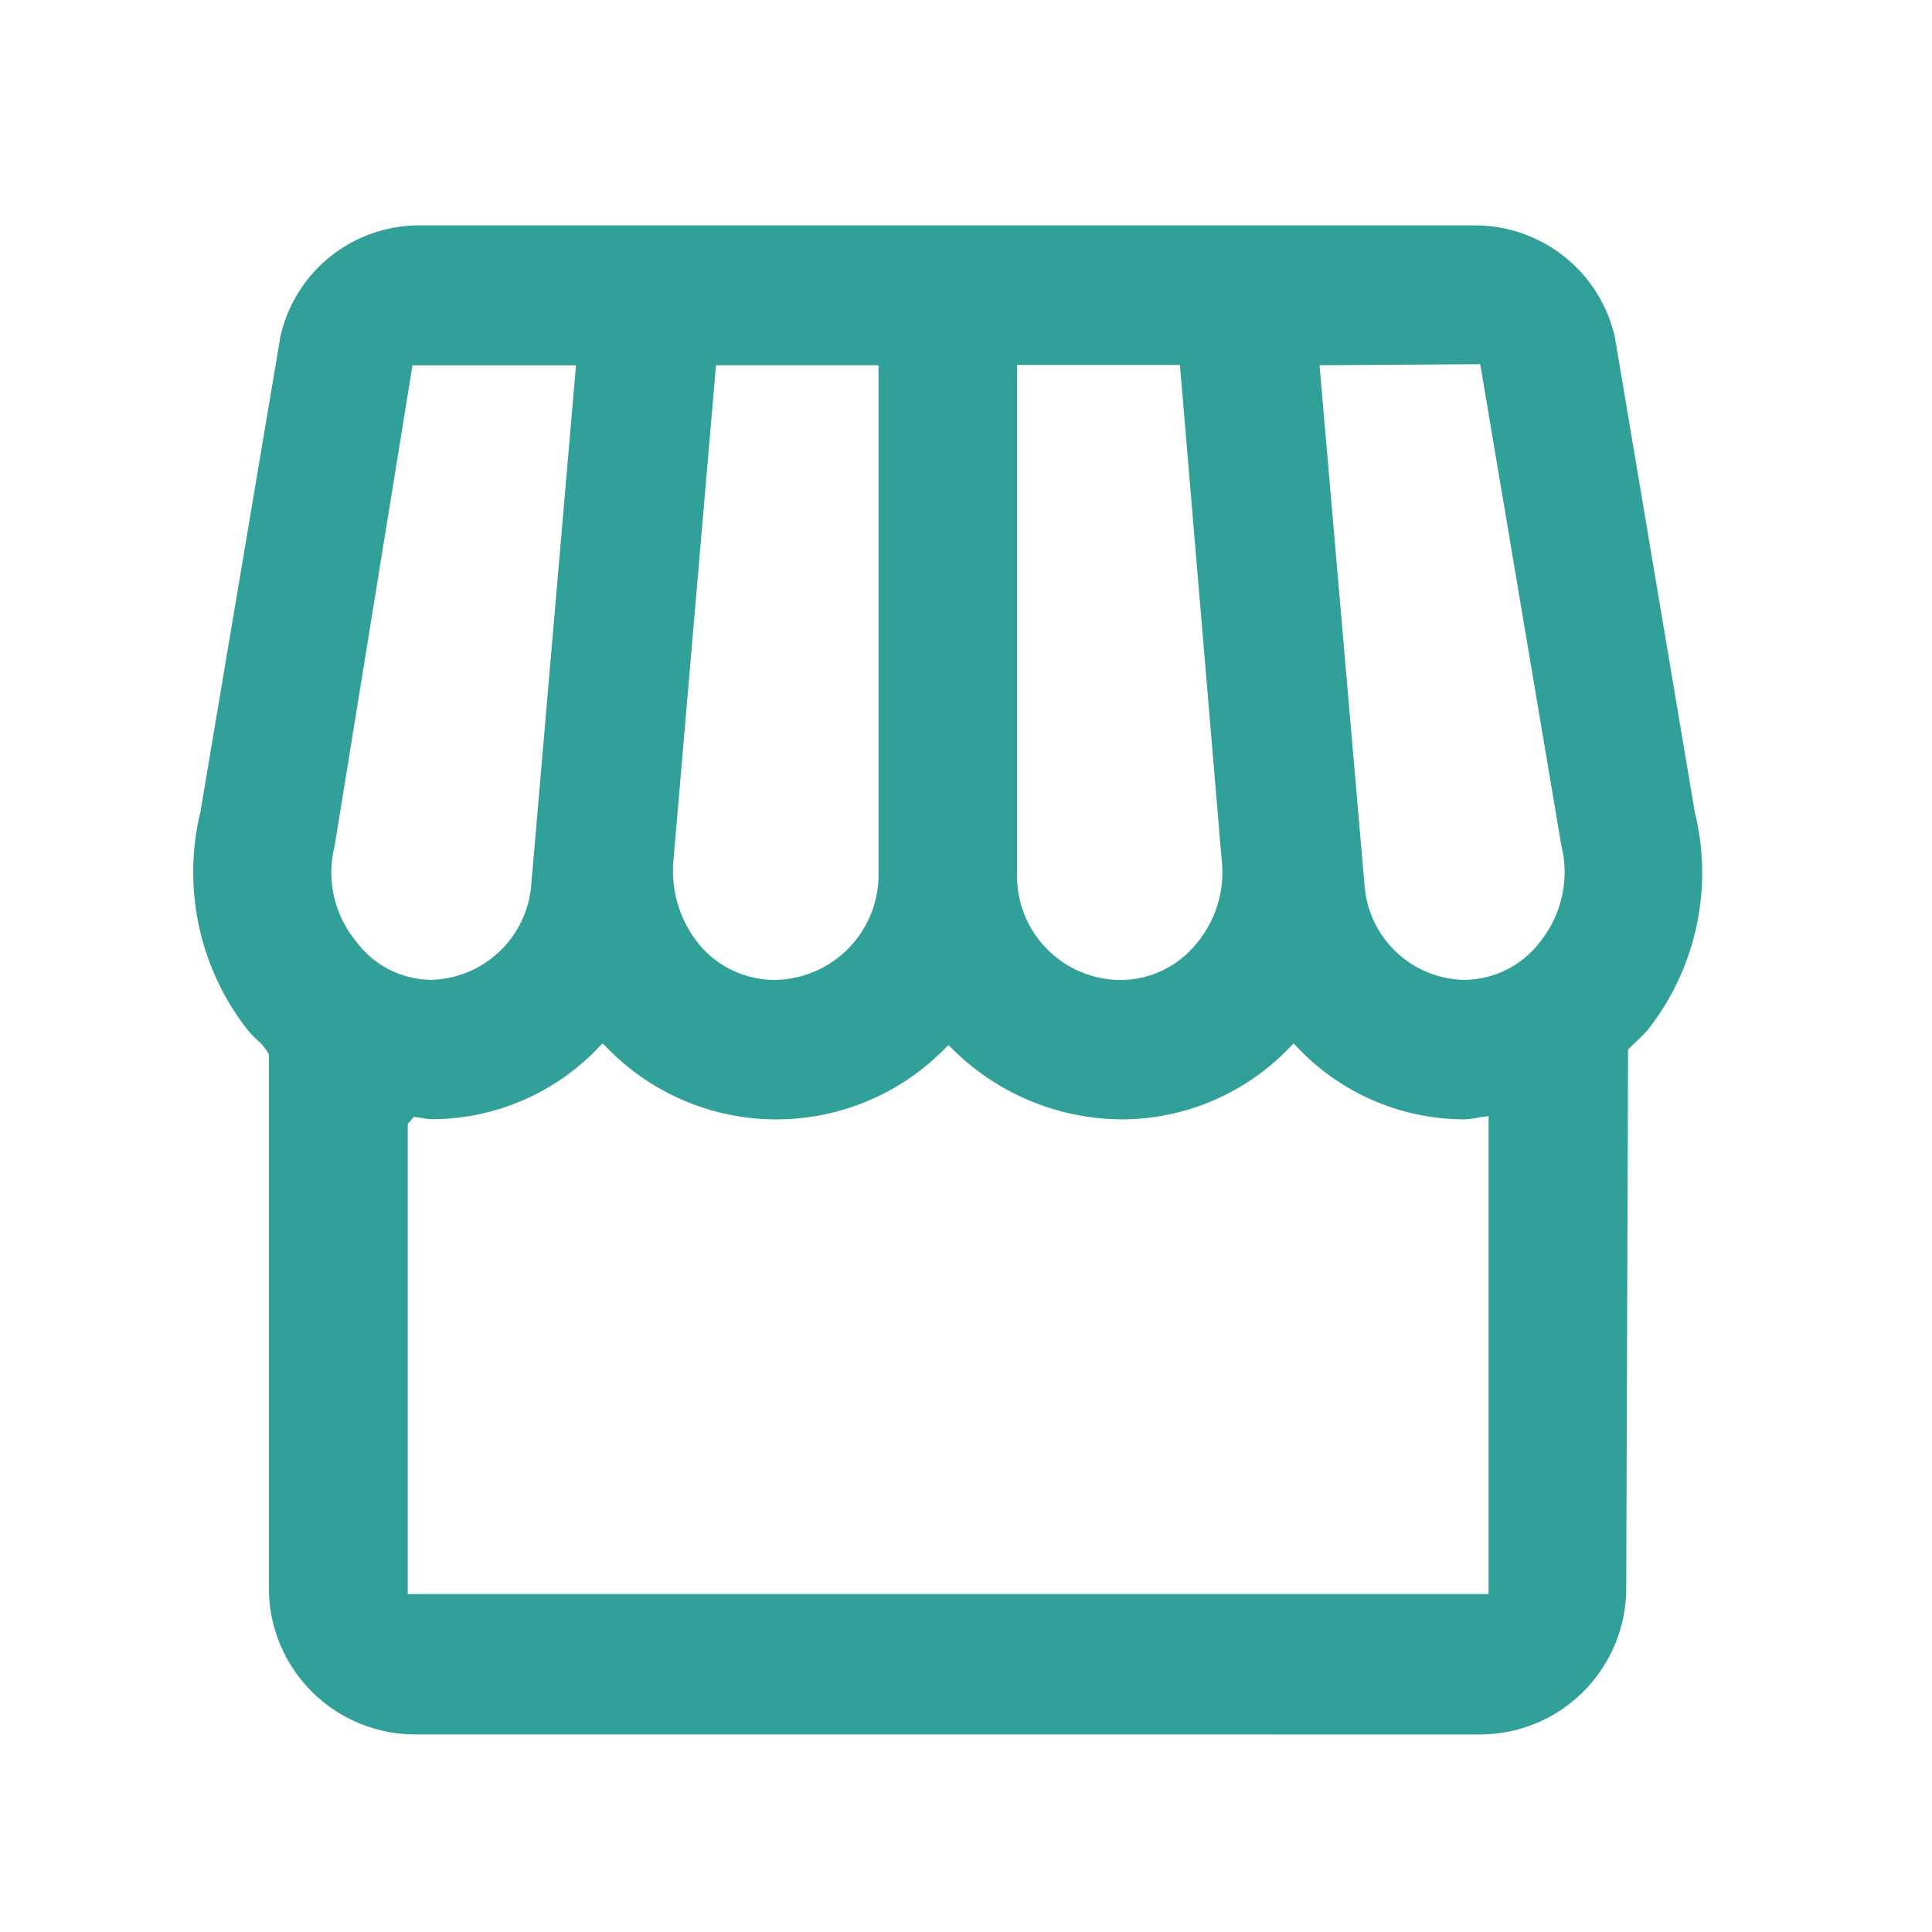 <svg xmlns="http://www.w3.org/2000/svg" width="60" height="60" viewBox="0 0 60 60"><g transform="translate(1375 4286)"><rect width="60" height="60" transform="translate(-1375 -4286)" fill="none"/><rect width="60" height="60" transform="translate(-1375 -4286)" fill="none"/><g transform="translate(-1369 -4279)"><g transform="translate(0 0)"><path d="M7.872,47.864a4.544,4.544,0,0,1-4.525-4.559V26.745a1.655,1.655,0,0,0-.339-.426,2.993,2.993,0,0,1-.364-.388,7.943,7.943,0,0,1-1.427-6.7L3.705,4.449A4.414,4.414,0,0,1,7.989,1h32.85a4.456,4.456,0,0,1,4.307,3.464l2.482,14.752A7.882,7.882,0,0,1,46.2,25.944a4.086,4.086,0,0,1-.413.426l-.23.224L45.5,43.306a4.544,4.544,0,0,1-4.507,4.559ZM7.659,28.905v14.6H41.226V28.663l-.239.03a3.582,3.582,0,0,1-.518.07,7.157,7.157,0,0,1-5.147-2.2l-.151-.158-.156.158a7.228,7.228,0,0,1-5.147,2.2,7.52,7.52,0,0,1-5.268-2.16l-.151-.147-.149.149a7.328,7.328,0,0,1-10.434-.047l-.156-.156-.151.156a7.162,7.162,0,0,1-5.147,2.2,1.634,1.634,0,0,1-.309-.038l-.253-.034ZM35.975,5.343l1.4,16.17a3.168,3.168,0,0,0,3.076,2.918,2.982,2.982,0,0,0,2.392-1.206,3.451,3.451,0,0,0,.639-2.982L40.966,5.311ZM26.583,21.09a3.229,3.229,0,0,0,3.1,3.342A3.033,3.033,0,0,0,32.1,23.367a3.455,3.455,0,0,0,.831-2.72L31.64,5.335H26.583Zm-10.668-.426a3.621,3.621,0,0,0,.831,2.712,3.07,3.07,0,0,0,2.267,1.057,3.268,3.268,0,0,0,3.266-3.34V5.343H17.232Zm-10.525-.4a3.366,3.366,0,0,0,.66,2.965,2.929,2.929,0,0,0,2.365,1.2,3.2,3.2,0,0,0,3.076-2.91L12.884,5.346H7.806Z" transform="translate(-0.996 -1)" fill="#31a098"/></g></g></g></svg>